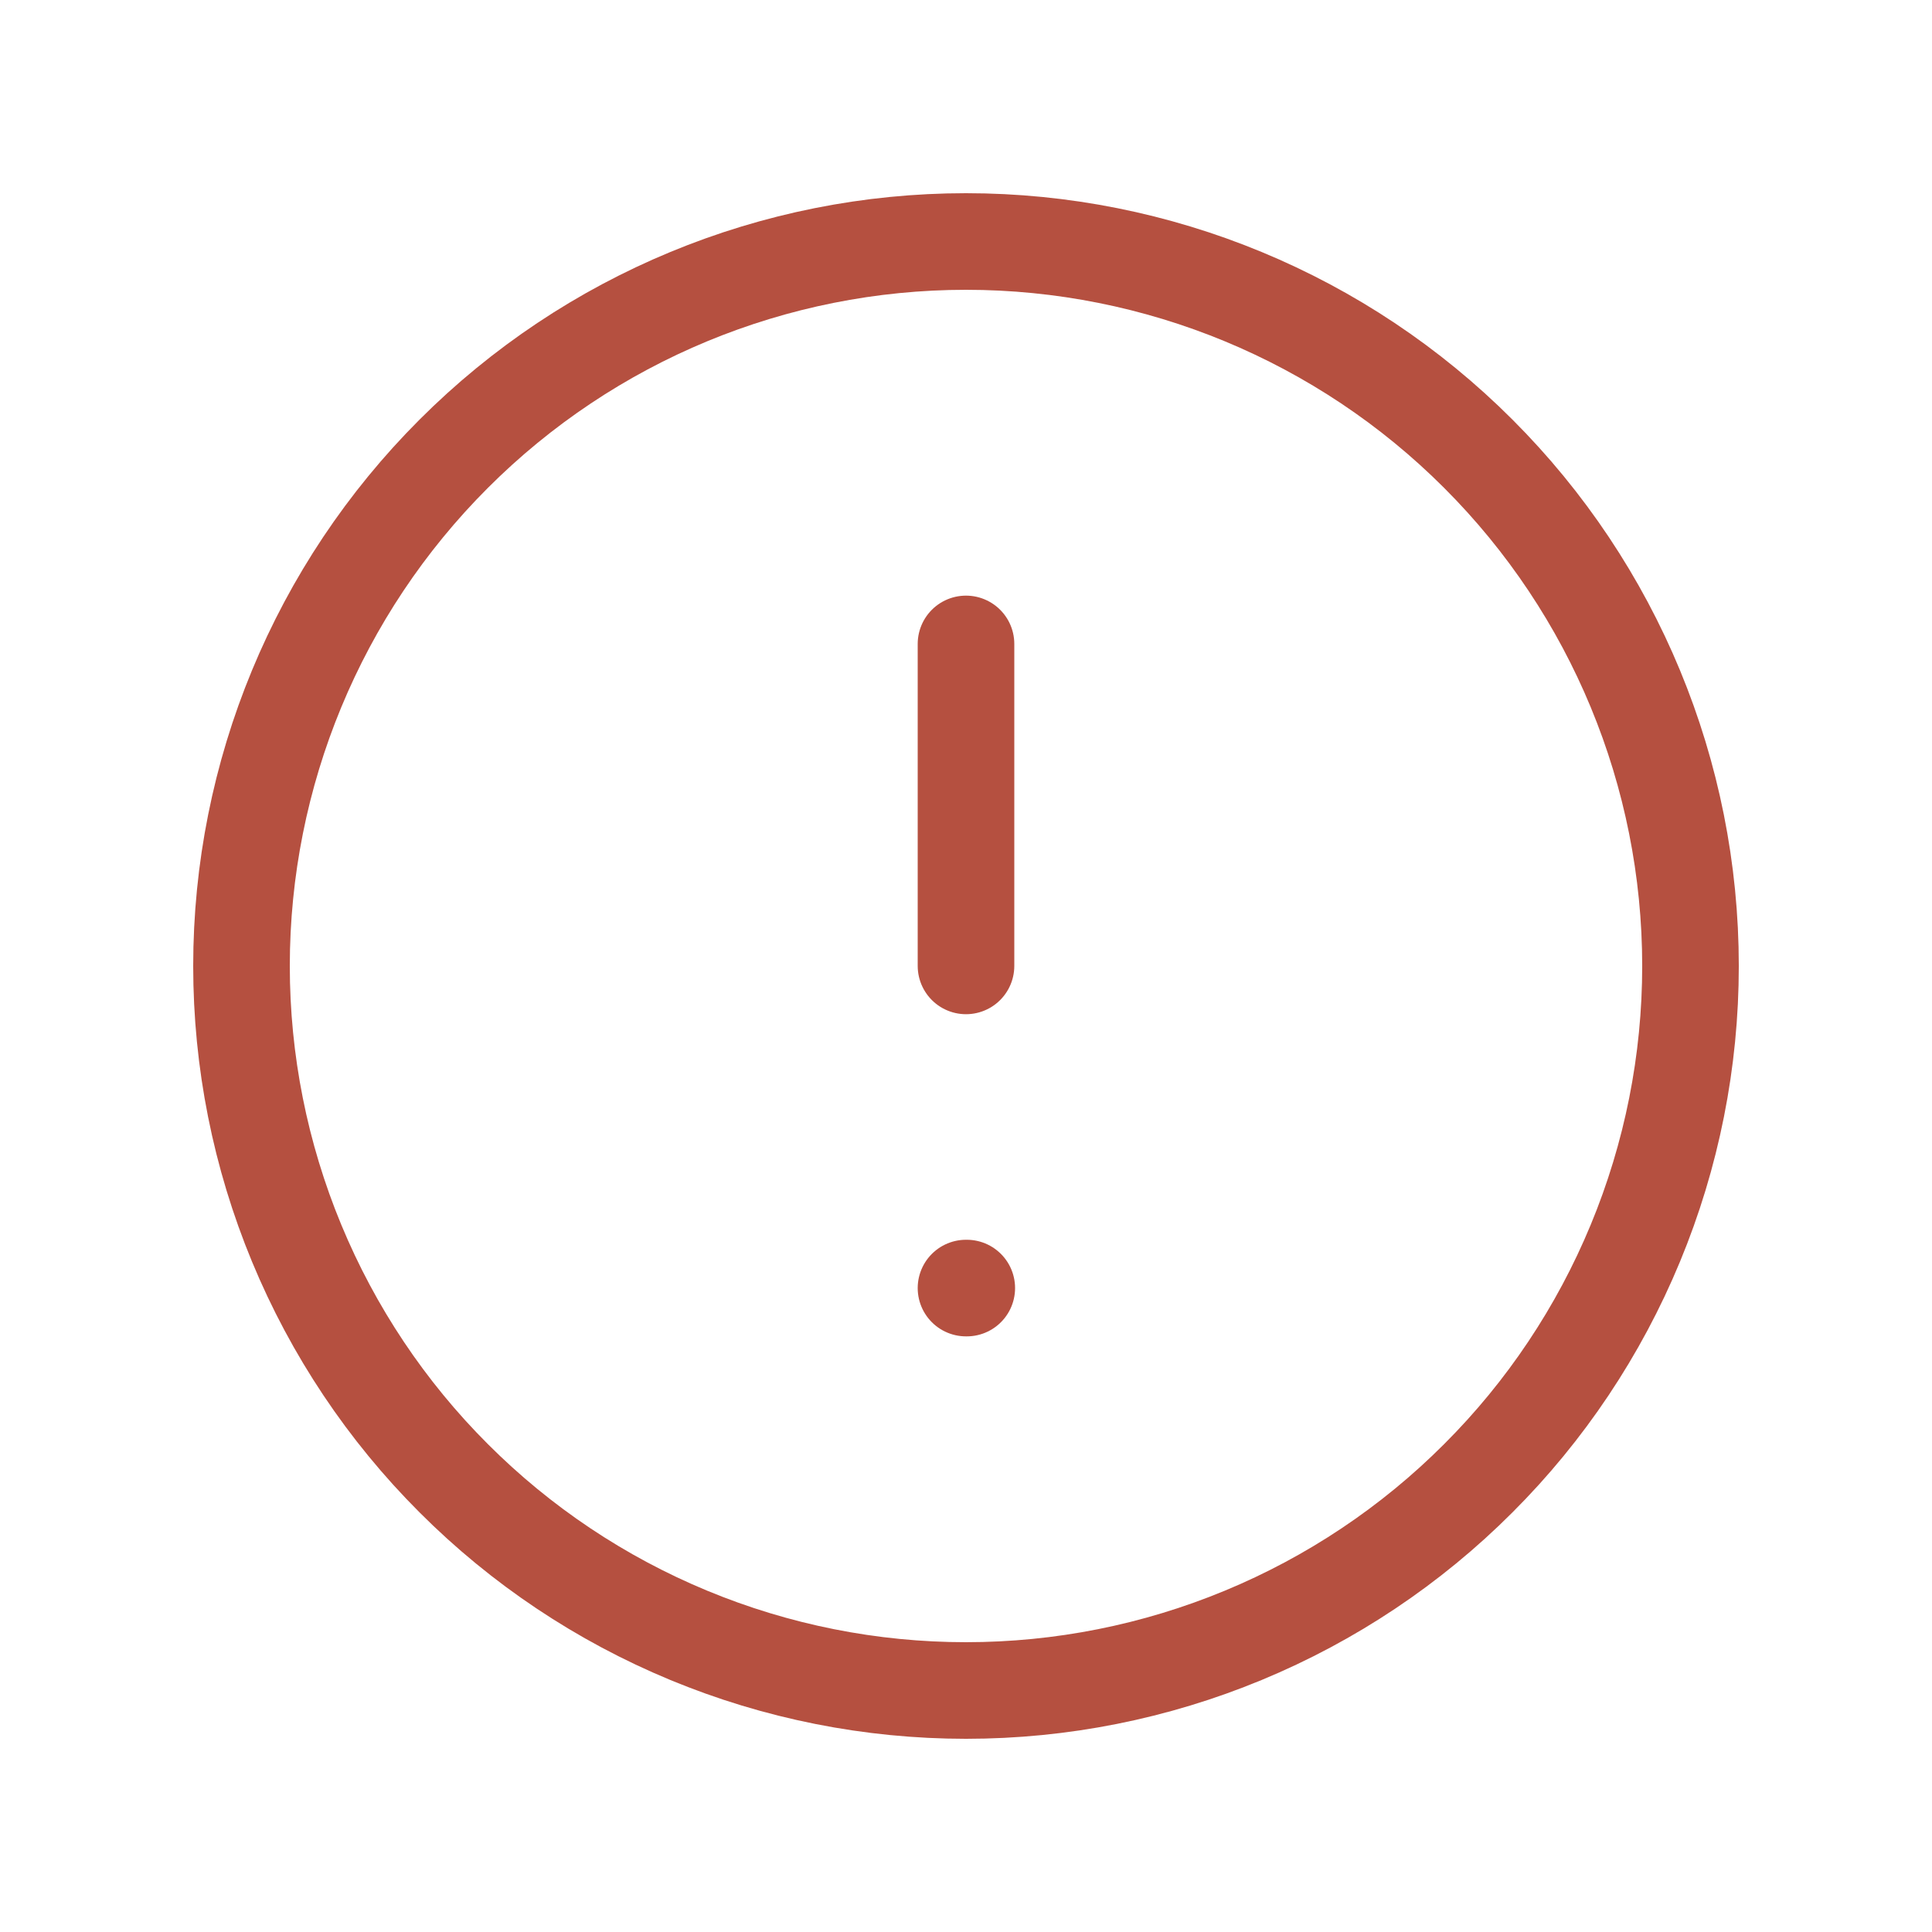 <svg width="20" height="20" viewBox="0 0 20 20" fill="none" xmlns="http://www.w3.org/2000/svg">
<g clip-path="url(#clip0_7552_3032)">
<path d="M2.5 10C2.5 10.985 2.694 11.96 3.071 12.87C3.448 13.78 4 14.607 4.697 15.303C5.393 16 6.22 16.552 7.13 16.929C8.04 17.306 9.015 17.5 10 17.5C10.985 17.5 11.96 17.306 12.87 16.929C13.78 16.552 14.607 16 15.303 15.303C16 14.607 16.552 13.78 16.929 12.87C17.306 11.96 17.5 10.985 17.5 10C17.5 8.011 16.71 6.103 15.303 4.697C13.897 3.29 11.989 2.5 10 2.5C8.011 2.5 6.103 3.29 4.697 4.697C3.29 6.103 2.5 8.011 2.5 10Z" stroke="#B55040" stroke-linecap="round" stroke-linejoin="round"/>
<path d="M10 6.666V9.999" stroke="#B55040" stroke-linecap="round" stroke-linejoin="round"/>
<path d="M10 13.334H10.008" stroke="#B55040" stroke-linecap="round" stroke-linejoin="round"/>
</g>
<defs>
<clipPath id="clip0_7552_3032">
<rect width="20" height="20" fill="white"/>
</clipPath>
</defs>
</svg>
